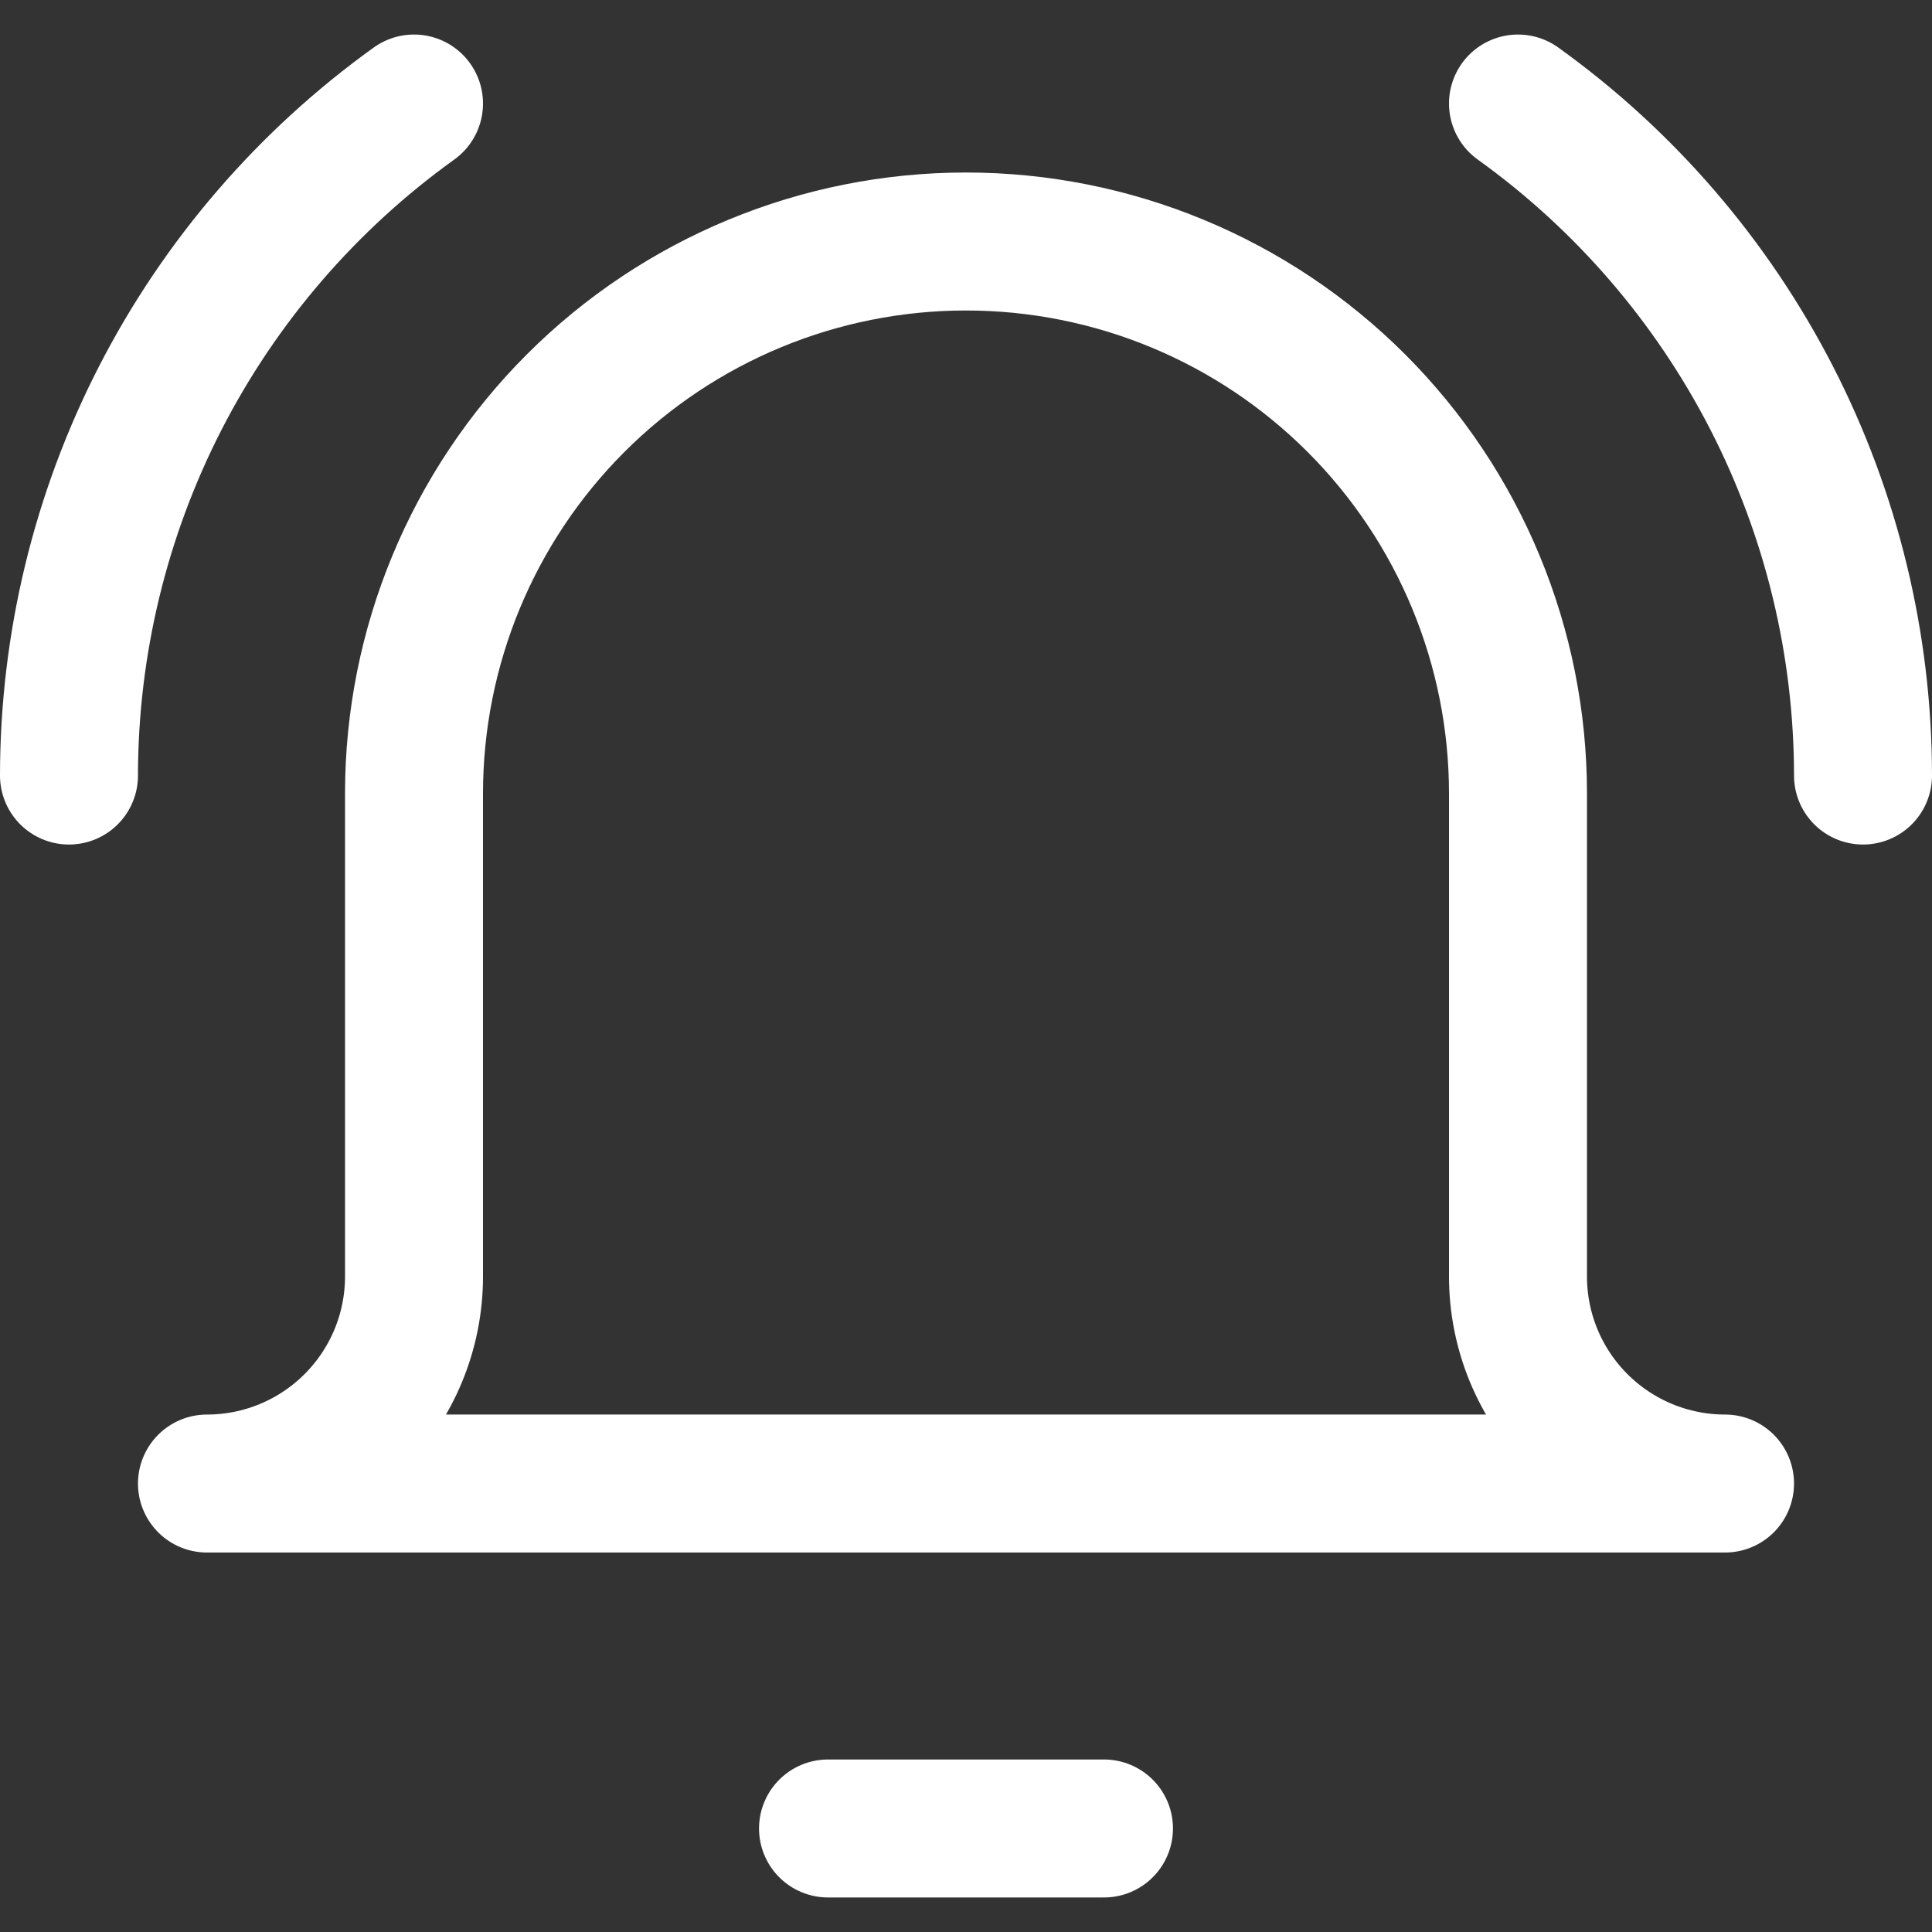 <svg width="24" height="24" viewBox="0 0 24 24" fill="none" xmlns="http://www.w3.org/2000/svg">
<rect x="0" y="0" width="24" height="24" fill="#333333" stroke="none"/>
<g clip-path="url(#clip0_31_4549)">
<path d="M10.286 22.714H13.714M0.857 9.634C0.858 8.003 1.247 6.394 1.992 4.943C2.738 3.491 3.818 2.238 5.143 1.286M23.143 9.634C23.142 8.003 22.753 6.394 22.008 4.943C21.262 3.491 20.183 2.238 18.857 1.286M18.857 9.857C18.857 8.039 18.135 6.294 16.849 5.008C15.563 3.722 13.819 3 12 3C10.181 3 8.437 3.722 7.151 5.008C5.865 6.294 5.143 8.039 5.143 9.857V15.857C5.143 16.539 4.872 17.193 4.39 17.675C3.908 18.158 3.253 18.429 2.571 18.429H21.429C20.747 18.429 20.093 18.158 19.61 17.675C19.128 17.193 18.857 16.539 18.857 15.857V9.857Z" stroke="white" stroke-width="1.714" stroke-linecap="round" stroke-linejoin="round"/>
</g>
<defs>
<clipPath id="clip0_31_4549">
<rect width="24" height="24" fill="white"/>
</clipPath>
</defs>
</svg>
